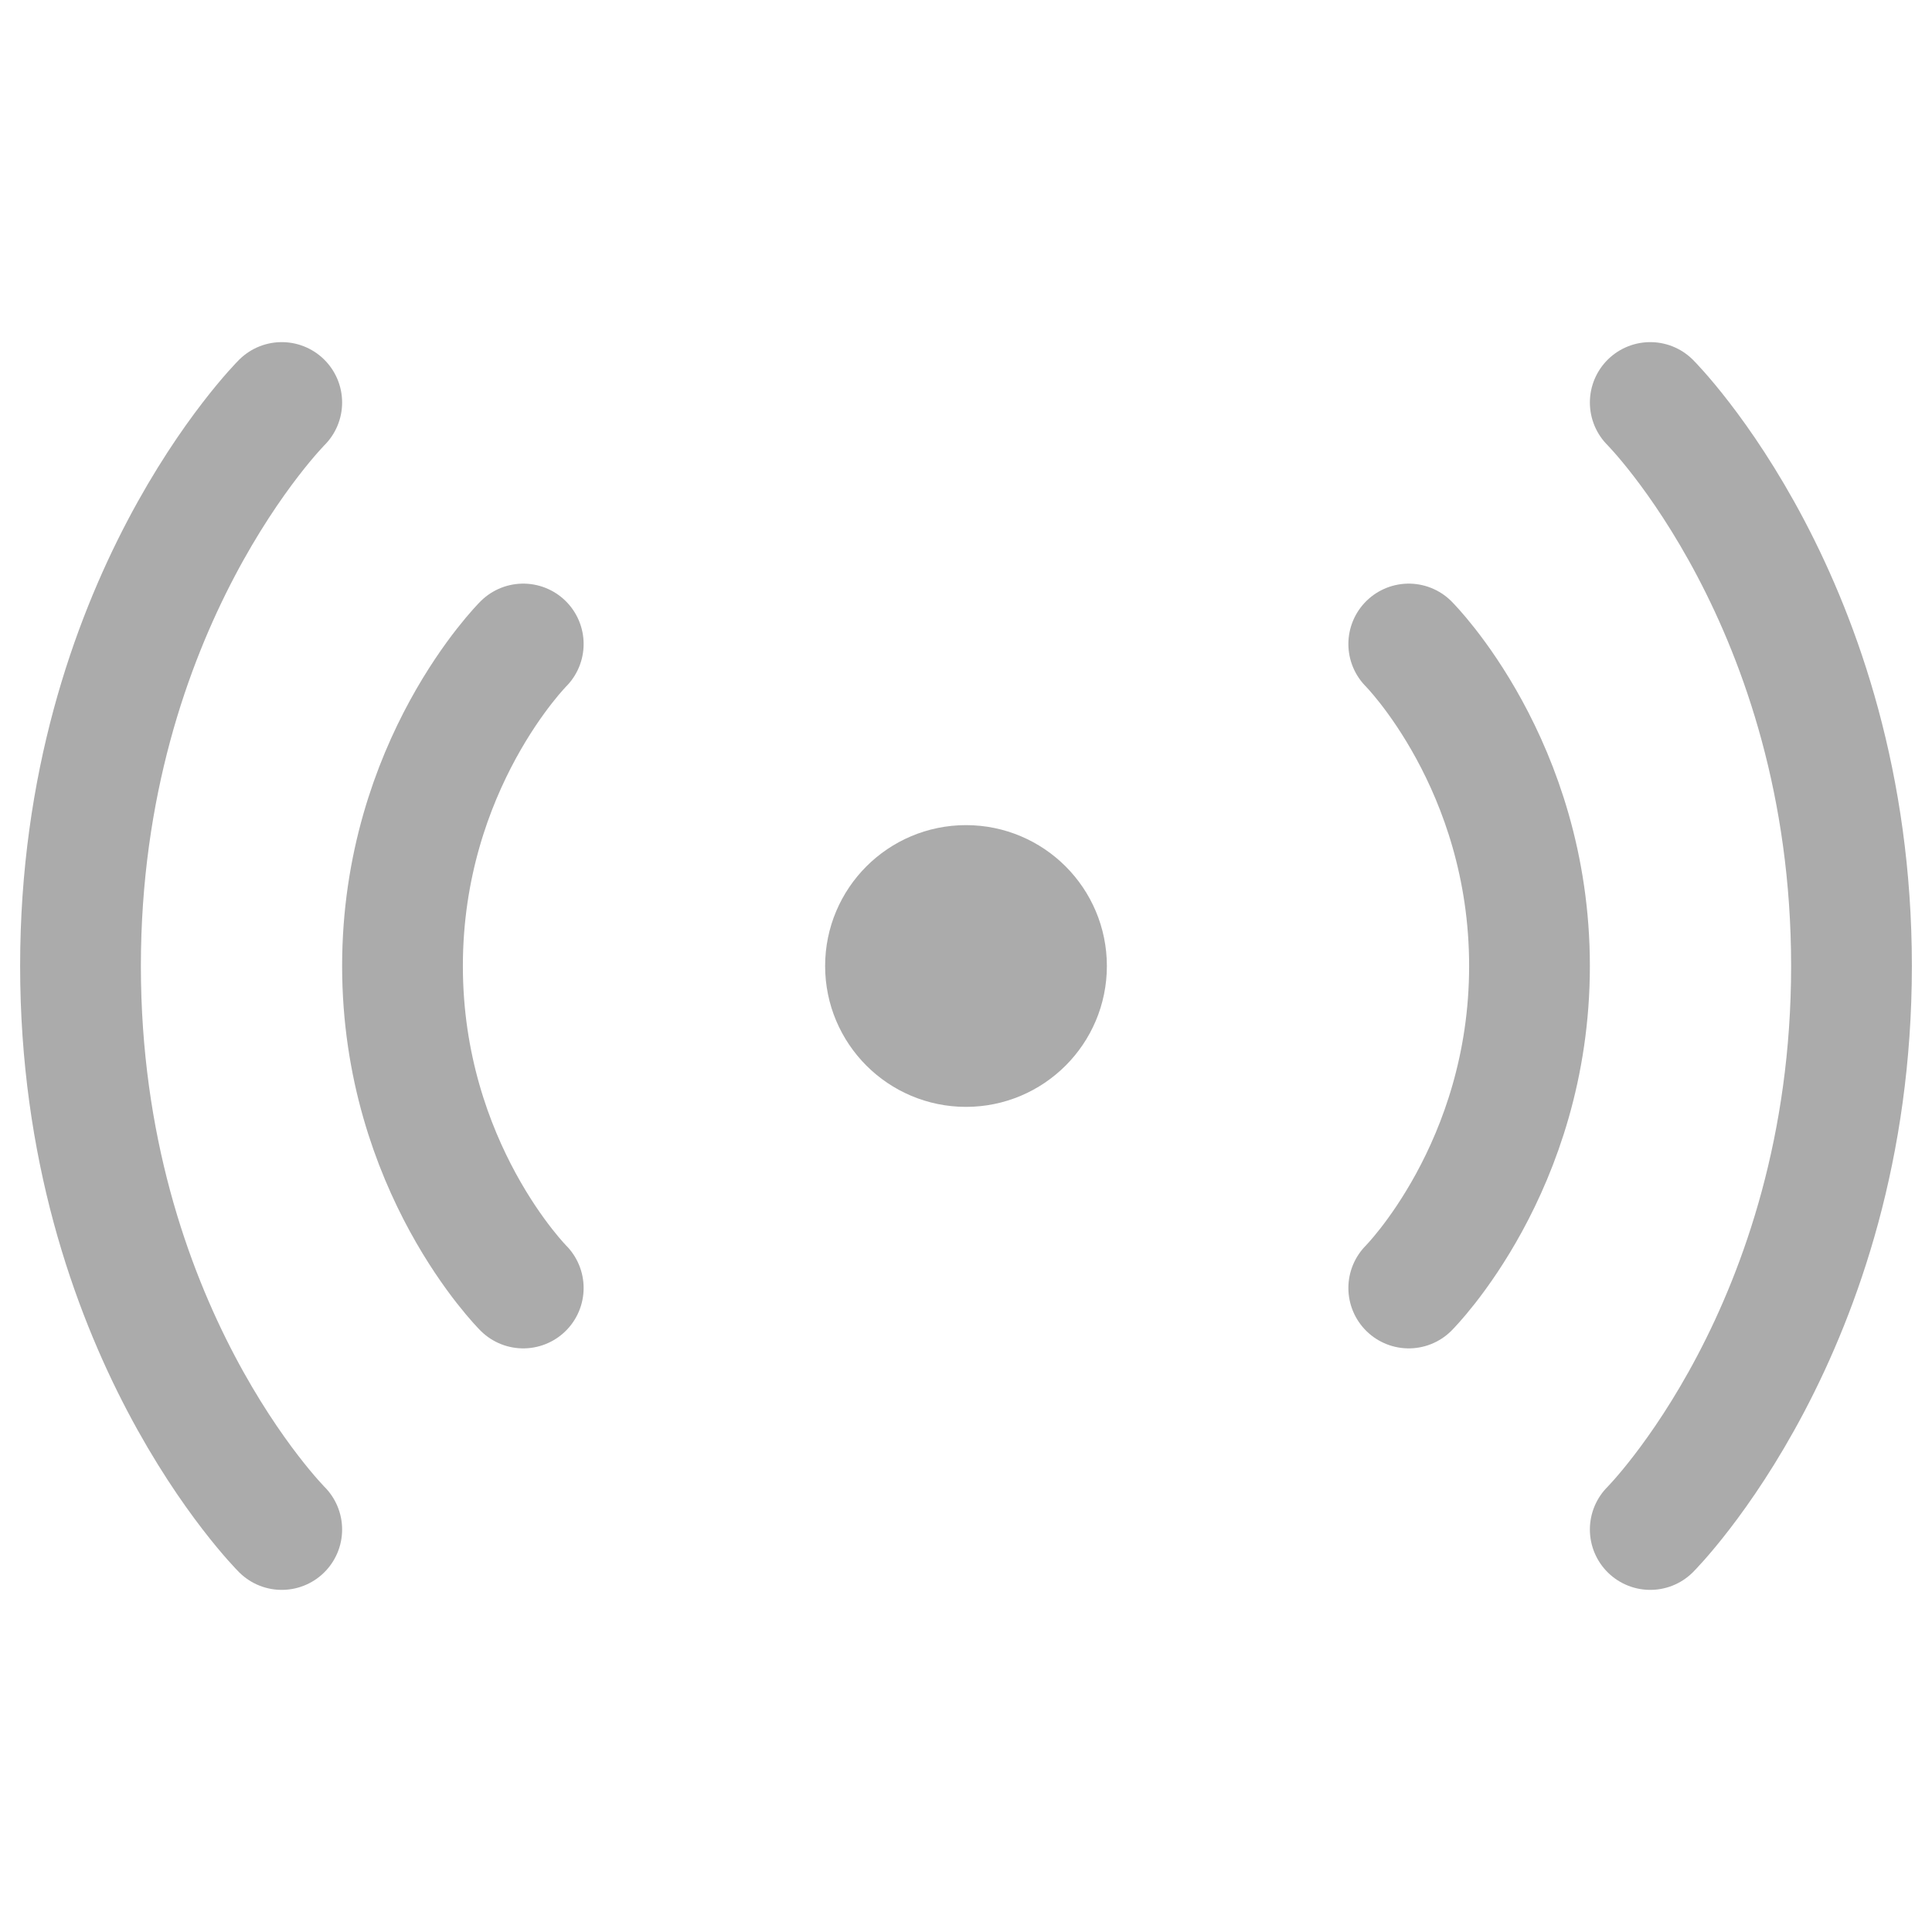 <?xml version="1.0" encoding="UTF-8"?><svg width="24px" height="24px" stroke-width="1.5" viewBox="0 0 24 24" fill="none" xmlns="http://www.w3.org/2000/svg" color="#ababab"><path d="M17.5 8C17.5 8 19 9.5 19 12C19 14.5 17.5 16 17.5 16" stroke="#ababab" stroke-width="1.5" stroke-linecap="round" stroke-linejoin="round"></path><path d="M20.5 5C20.5 5 23 7.5 23 12C23 16.5 20.5 19 20.5 19" stroke="#ababab" stroke-width="1.5" stroke-linecap="round" stroke-linejoin="round"></path><path d="M6.5 8C6.5 8 5 9.5 5 12C5 14.5 6.5 16 6.5 16" stroke="#ababab" stroke-width="1.5" stroke-linecap="round" stroke-linejoin="round"></path><path d="M3.5 5C3.5 5 1 7.5 1 12C1 16.5 3.5 19 3.5 19" stroke="#ababab" stroke-width="1.5" stroke-linecap="round" stroke-linejoin="round"></path><path d="M12 13C12.552 13 13 12.552 13 12C13 11.448 12.552 11 12 11C11.448 11 11 11.448 11 12C11 12.552 11.448 13 12 13Z" fill="#ababab" stroke="#ababab" stroke-width="1.5" stroke-linecap="round" stroke-linejoin="round"></path></svg>